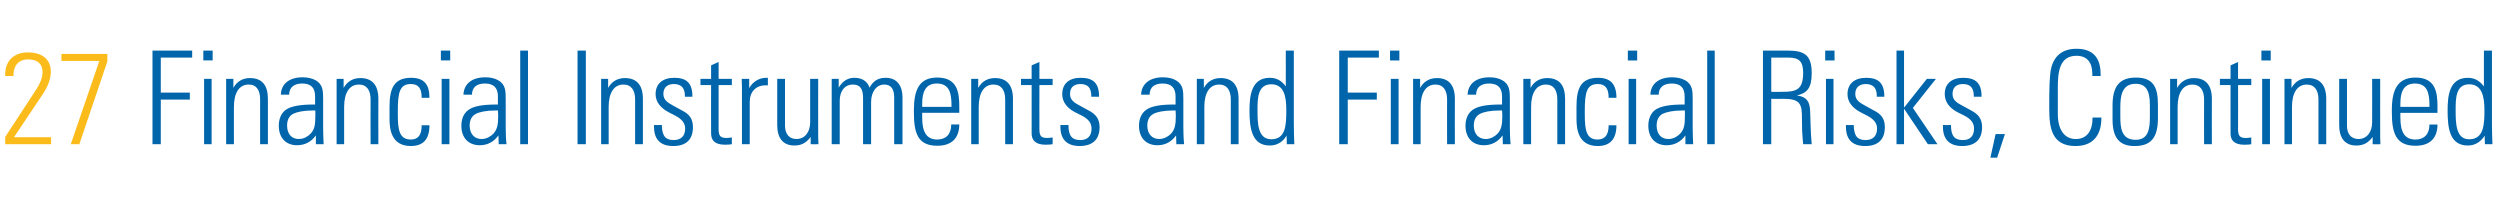 <?xml version="1.0" standalone="no"?><!DOCTYPE svg PUBLIC "-//W3C//DTD SVG 1.1//EN" "http://www.w3.org/Graphics/SVG/1.1/DTD/svg11.dtd"><svg xmlns="http://www.w3.org/2000/svg" version="1.1" width="964px" height="81.8px" viewBox="0 -1 964 81.8" style="top:-1px"><desc>27 Financial Instruments and Financial Risks, Continued</desc><defs/><g id="Polygon384648"><path d="m74.1 18.5l0 2.7l-12.1 0l0 13.5l11.2 0l0 2.7l-11.2 0l0 17.2l-3.2 0l0-36.1l15.3 0zm7.9 0l0 3.8l-3.6 0l0-3.8l3.6 0zm-3.3 10.9l2.9 0l0 25.2l-2.9 0l0-25.2zm24.6 7.7c.01 0 0 17.5 0 17.5l-3 0c0 0 .01-17.25 0-17.3c0-3.4-1.3-5.7-4.4-5.7c-3.8 0-5.7 3.4-5.7 8.6c-.04.05 0 14.4 0 14.4l-3 0l0-25.2l2.8 0c0 0-.04 3.5 0 3.5c1.3-2.5 3.6-3.8 6.4-3.8c4.6 0 6.9 2.7 6.9 8zm18.3-7.2c3 1.6 3 4.3 3 7.4c0 0 0 10.9 0 10.9c0 1.9.1 4.7.2 6.4c0 0-3 0-3 0c0-.8 0-2.8 0-3.4c-1.7 2.4-4.1 3.8-7.3 3.8c-4.3 0-7-2.9-7-7.5c0-2.5.8-4.7 2.6-6.1c2.1-1.5 5.7-2.1 10.9-2.1c-.02 0 .5 0 .5 0c0 0 .03-3.1 0-3.1c0-3.2-1.4-5-5-5c-3.1 0-5 1.5-5 4.3c0 0-3.2 0-3.2 0c.1-4.2 3.3-6.7 8.4-6.7c2.1 0 3.8.5 4.9 1.1zm-6.4 22.7c2.1 0 3.6-1.1 4.5-2c1.7-1.7 1.9-3.7 1.9-7.1c0-1 0-1.3 0-1.9c-.5 0-.8 0-1.1 0c-3.5 0-6.1.6-7.5 1.3c-1.5.8-2.3 2.4-2.3 4.5c0 3.2 1.7 5.2 4.5 5.2zm30.7-15.5c-.05 0 0 17.5 0 17.5l-3 0c0 0-.05-17.25 0-17.3c0-3.4-1.4-5.7-4.5-5.7c-3.8 0-5.7 3.4-5.7 8.6c0 .05 0 14.4 0 14.4l-2.9 0l0-25.2l2.7 0c0 0 0 3.5 0 3.5c1.4-2.5 3.6-3.8 6.5-3.8c4.5 0 6.9 2.7 6.9 8zm19.7-.4c0 0-3 0-3 0c0-3.6-1.2-5.3-4.2-5.3c-4.2 0-5 3.1-5 10.3c0 0 0 1.4 0 1.4c0 6 .6 9.7 5 9.7c2.9 0 4.2-1.8 4.2-5.5c0 0 3 0 3 0c0 5.3-2.3 8-7.2 8c-7.7 0-8.2-6.8-8.2-10.6c0 0 0-4.5 0-4.5c0-6.9 1.6-11.2 8.3-11.2c4.9 0 7.1 2.4 7.1 7.7zm8-18.2l0 3.8l-3.6 0l0-3.8l3.6 0zm-3.3 10.9l3 0l0 25.2l-3 0l0-25.2zm21.7.5c3 1.6 3 4.3 3 7.4c0 0 0 10.9 0 10.9c0 1.9.1 4.7.3 6.4c0 0-3 0-3 0c0-.8-.1-2.8-.1-3.4c-1.7 2.4-4.1 3.8-7.2 3.8c-4.4 0-7.1-2.9-7.1-7.5c0-2.5.8-4.7 2.7-6.1c2-1.5 5.6-2.1 10.8-2.1c.01 0 .6 0 .6 0c0 0-.04-3.1 0-3.1c0-3.2-1.5-5-5-5c-3.2 0-5 1.5-5 4.3c0 0-3.3 0-3.3 0c.2-4.2 3.3-6.7 8.5-6.7c2.1 0 3.8.5 4.8 1.1zm-6.3 22.7c2 0 3.6-1.1 4.5-2c1.6-1.7 1.9-3.7 1.9-7.1c0-1-.1-1.3-.1-1.9c-.4 0-.8 0-1 0c-3.6 0-6.2.6-7.5 1.3c-1.6.8-2.4 2.4-2.4 4.5c0 3.2 1.8 5.2 4.6 5.2zm14.9-34.1l3 0l0 36.1l-3 0l0-36.1zm25.3 0l0 36.1l-3.2 0l0-36.1l3.2 0zm22 18.6c-.02 0 0 17.5 0 17.5l-3 0c0 0-.02-17.25 0-17.3c0-3.4-1.4-5.7-4.5-5.7c-3.8 0-5.7 3.4-5.7 8.6c.03.05 0 14.4 0 14.4l-2.9 0l0-25.2l2.7 0c0 0 .03 3.5 0 3.5c1.4-2.5 3.6-3.8 6.5-3.8c4.5 0 6.9 2.7 6.9 8zm19.1-.9c.02 0 0 .1 0 .1l-2.9 0c0 0-.03-.3 0-.3c0-3.2-1.5-4.6-4.3-4.6c-2.3 0-4 1.2-4 3.8c0 2.4 1.7 3.4 4.1 4.7c0 0 3.1 1.7 3.1 1.7c2.8 1.4 4.2 3.2 4.2 6.4c0 4.8-2.6 7.3-7.6 7.3c-4.9 0-7.4-2.5-7.4-7.4c-.03 0 0-.7 0-.7c0 0 3.02.05 3 0c.1 4.5 1.6 5.8 4.6 5.8c2.8 0 4.4-1.6 4.4-4.4c0-2.1-1.2-3.7-4-5.1c0 0-2.5-1.3-2.5-1.3c-2.6-1.4-4.9-3.6-4.9-6.9c0-4 2.7-6.3 7.2-6.3c4.6 0 7 1.9 7 7.2zm10.1-6.8l5.1 0l0 2.4l-5.1 0c0 0 0 17.15 0 17.1c0 2.6.8 3.3 3.1 3.3c.4 0 1.2-.1 2-.2c0 0 0 2.6 0 2.6c-.6.1-1.3.2-2.6.2c-4.2 0-5.4-1.9-5.4-4.4c-.05.05 0-18.6 0-18.6l-4.1 0l0-2.4l4.1 0l0-5.2l2.9-1.3l0 6.5zm19-.4c0 0-.03 2.95 0 2.9c-.5 0-.7 0-.8 0c-3.9 0-6.2 2.5-6.2 6.4c.02.05 0 16.3 0 16.3l-3 0c0 0 .02-20.75 0-20.8c0-1 0-2.4-.1-4.4c.02 0 2.9 0 2.9 0c0 0-.03 3.65 0 3.6c1.4-2.6 3.9-4 6.6-4c-.03.05.6 0 .6 0zm3.6.4l3 0c0 0 0 18.1 0 18.1c0 3.1 1.6 5.1 4.4 5.1c3.3 0 5.3-2.7 5.3-6.5c0 .05 0-16.7 0-16.7l3.1 0c0 0-.05 21.75 0 21.7c0 .6 0 1.7.1 3.5c-.05.05-3 0-3 0c0 0 0-2.75 0-2.8c-1.8 2.4-3.7 3.3-6.3 3.3c-4.4 0-6.6-2.9-6.6-7.9c0 0 0-17.8 0-17.8zm35.6 3.4c1.4-2.6 3.3-3.8 6.2-3.8c4.8 0 6.5 3.6 6.5 7.5c-.03.05 0 18.1 0 18.1l-3.2 0c0 0 .02-18.05 0-18.1c0-3.1-1.2-4.9-3.8-4.9c-3.1 0-5.1 2.9-5.1 6.7c-.03.05 0 16.3 0 16.3l-3.1 0c0 0-.03-17.85 0-17.9c0-3.6-1.3-5.1-3.9-5.1c-3.4 0-5.1 2.8-5.1 6.2c.02.05 0 16.8 0 16.8l-3.1 0l0-25.2l2.7 0c0 0 .02 3.45 0 3.4c1.5-2.6 3.6-3.8 6-3.8c2.9 0 5 1.2 5.9 3.8zm34.6 7.4c.01.05 0 2.3 0 2.3l-14.3 0c0 0 .01 2 0 2c0 5.5 1.8 8.3 5.8 8.3c3.4 0 5.4-2.1 5.4-5.8c0 0 3.1 0 3.1 0c0 4.6-2.3 8.2-8.5 8.2c-7.6 0-9-5-9-12.9c0 0 0-.9 0-.9c0-7.8 2.1-12.5 9-12.5c7.9 0 8.5 5.9 8.5 11.3zm-3 0c0 0-.04-.5 0-.5c0-4.8-.8-8.5-5.7-8.5c-4.6 0-5.6 3.8-5.6 7.7c.01.05 0 1.3 0 1.3l11.3 0zm23.7-3.1c-.02 0 0 17.5 0 17.5l-3 0c0 0-.02-17.25 0-17.3c0-3.4-1.4-5.7-4.5-5.7c-3.8 0-5.7 3.4-5.7 8.6c.03.05 0 14.4 0 14.4l-2.9 0l0-25.2l2.7 0c0 0 .03 3.5 0 3.5c1.4-2.5 3.6-3.8 6.5-3.8c4.5 0 6.9 2.7 6.9 8zm10.2-7.7l5.1 0l0 2.4l-5.1 0c0 0-.04 17.15 0 17.1c0 2.6.7 3.3 3.1 3.3c.4 0 1.2-.1 2-.2c0 0 0 2.6 0 2.6c-.7.1-1.4.2-2.7.2c-4.1 0-5.4-1.9-5.4-4.4c.01.05 0-18.6 0-18.6l-4.1 0l0-2.4l4.1 0l0-5.2l3-1.3l0 6.5zm23 6.8c-.03 0 0 .1 0 .1l-3 0c0 0 .02-.3 0-.3c0-3.2-1.4-4.6-4.2-4.6c-2.4 0-4 1.2-4 3.8c0 2.4 1.6 3.4 4.1 4.7c0 0 3.1 1.7 3.1 1.7c2.7 1.4 4.2 3.2 4.2 6.4c0 4.8-2.7 7.3-7.7 7.3c-4.8 0-7.4-2.5-7.4-7.4c.02 0 0-.7 0-.7c0 0 3.07.05 3.1 0c0 4.5 1.6 5.8 4.6 5.8c2.8 0 4.3-1.6 4.3-4.4c0-2.1-1.1-3.7-3.9-5.1c0 0-2.6-1.3-2.6-1.3c-2.6-1.4-4.8-3.6-4.8-6.9c0-4 2.6-6.3 7.1-6.3c4.7 0 7.1 1.9 7.1 7.2zm29.5-6.3c3 1.6 3 4.3 3 7.4c0 0 0 10.9 0 10.9c0 1.9.1 4.7.3 6.4c0 0-3 0-3 0c0-.8-.1-2.8-.1-3.4c-1.7 2.4-4.1 3.8-7.2 3.8c-4.4 0-7.1-2.9-7.1-7.5c0-2.5.8-4.7 2.7-6.1c2-1.5 5.6-2.1 10.8-2.1c.02 0 .6 0 .6 0c0 0-.03-3.1 0-3.1c0-3.2-1.5-5-5-5c-3.2 0-5 1.5-5 4.3c0 0-3.3 0-3.3 0c.2-4.2 3.3-6.7 8.5-6.7c2.1 0 3.8.5 4.8 1.1zm-6.3 22.7c2 0 3.6-1.1 4.5-2c1.6-1.7 1.9-3.7 1.9-7.1c0-1-.1-1.3-.1-1.9c-.4 0-.8 0-1 0c-3.6 0-6.2.6-7.5 1.3c-1.6.8-2.4 2.4-2.4 4.5c0 3.2 1.8 5.2 4.6 5.2zm30.6-15.5c0 0 0 17.5 0 17.5l-3 0c0 0 0-17.25 0-17.3c0-3.4-1.4-5.7-4.5-5.7c-3.8 0-5.7 3.4-5.7 8.6c.05.05 0 14.4 0 14.4l-2.9 0l0-25.2l2.7 0c0 0 .05 3.5 0 3.5c1.4-2.5 3.6-3.8 6.5-3.8c4.5 0 6.9 2.7 6.9 8zm18.2-18.6l3.1 0c0 0 .02 28.4 0 28.4c0 2.7.1 5.7.2 7.7c0 0-2.9 0-2.9 0c0-1.6-.1-2.8-.1-3.3c-1.5 2.5-3.7 3.8-6.5 3.8c-7 0-7.8-6.9-7.8-13.5c0-5.6.7-12.6 7.8-12.6c2.6 0 4.5 1 6.2 3.3c.02.05 0-13.8 0-13.8zm-5.6 34.2c5.7 0 5.8-5.7 5.8-11.3c0-5.1-.8-9.9-5.8-9.9c-5.3 0-5.3 5.6-5.3 9.8c0 5 0 11.4 5.3 11.4zm41.5-34.2l0 2.7l-12 0l0 13.5l11.2 0l0 2.7l-11.2 0l0 17.2l-3.3 0l0-36.1l15.3 0zm7.9 0l0 3.8l-3.6 0l0-3.8l3.6 0zm-3.3 10.9l3 0l0 25.2l-3 0l0-25.2zm24.7 7.7c-.04 0 0 17.5 0 17.5l-3 0c0 0-.04-17.25 0-17.3c0-3.4-1.4-5.7-4.5-5.7c-3.8 0-5.7 3.4-5.7 8.6c.01.05 0 14.4 0 14.4l-2.9 0l0-25.2l2.7 0c0 0 .01 3.5 0 3.5c1.4-2.5 3.6-3.8 6.5-3.8c4.5 0 6.9 2.7 6.9 8zm18.2-7.2c3 1.6 3 4.3 3 7.4c0 0 0 10.9 0 10.9c0 1.9.1 4.7.3 6.4c0 0-3 0-3 0c0-.8-.1-2.8-.1-3.4c-1.7 2.4-4.1 3.8-7.2 3.8c-4.4 0-7.1-2.9-7.1-7.5c0-2.5.8-4.7 2.7-6.1c2-1.5 5.6-2.1 10.8-2.1c.04 0 .6 0 .6 0c0 0-.01-3.1 0-3.1c0-3.2-1.5-5-5-5c-3.2 0-5 1.5-5 4.3c0 0-3.3 0-3.3 0c.2-4.2 3.3-6.7 8.5-6.7c2.1 0 3.8.5 4.8 1.1zm-6.3 22.7c2 0 3.6-1.1 4.5-2c1.6-1.7 1.9-3.7 1.9-7.1c0-1-.1-1.3-.1-1.9c-.4 0-.8 0-1 0c-3.6 0-6.2.6-7.5 1.3c-1.6.8-2.4 2.4-2.4 4.5c0 3.2 1.8 5.2 4.6 5.2zm30.6-15.5c.01 0 0 17.5 0 17.5l-3 0c0 0 .01-17.25 0-17.3c0-3.4-1.3-5.7-4.4-5.7c-3.8 0-5.7 3.4-5.7 8.6c-.04.05 0 14.4 0 14.4l-3 0l0-25.2l2.8 0c0 0-.04 3.5 0 3.5c1.3-2.5 3.6-3.8 6.4-3.8c4.6 0 6.9 2.7 6.9 8zm19.8-.4c0 0-3 0-3 0c0-3.6-1.3-5.3-4.2-5.3c-4.2 0-5 3.1-5 10.3c0 0 0 1.4 0 1.4c0 6 .6 9.7 4.9 9.7c2.9 0 4.3-1.8 4.3-5.5c0 0 3 0 3 0c0 5.3-2.4 8-7.2 8c-7.7 0-8.2-6.8-8.2-10.6c0 0 0-4.5 0-4.5c0-6.9 1.5-11.2 8.3-11.2c4.8 0 7.1 2.4 7.1 7.7zm8-18.2l0 3.8l-3.6 0l0-3.8l3.6 0zm-3.3 10.9l2.9 0l0 25.2l-2.9 0l0-25.2zm21.7.5c3 1.6 3 4.3 3 7.4c0 0 0 10.9 0 10.9c0 1.9.1 4.7.2 6.4c0 0-3 0-3 0c0-.8 0-2.8 0-3.4c-1.7 2.4-4.1 3.8-7.3 3.8c-4.3 0-7-2.9-7-7.5c0-2.5.8-4.7 2.6-6.1c2.1-1.5 5.7-2.1 10.9-2.1c-.04 0 .5 0 .5 0c0 0 .01-3.1 0-3.1c0-3.2-1.4-5-5-5c-3.1 0-5 1.5-5 4.3c0 0-3.2 0-3.2 0c.1-4.2 3.3-6.7 8.4-6.7c2.1 0 3.8.5 4.9 1.1zm-6.4 22.7c2.1 0 3.6-1.1 4.5-2c1.7-1.7 1.9-3.7 1.9-7.1c0-1 0-1.3 0-1.9c-.5 0-.8 0-1.1 0c-3.5 0-6.1.6-7.5 1.3c-1.5.8-2.3 2.4-2.3 4.5c0 3.2 1.7 5.2 4.5 5.2zm15-34.1l2.9 0l0 36.1l-2.9 0l0-36.1zm30.9 0c6.4 0 9.4 1.5 9.4 8.7c0 5.9-1.9 7.7-5.7 8.6c3.8.5 5 2.4 5.1 6.2c0 0 .2 6.2.2 6.2c.1 3.4.4 6 .4 6.4c0 0-3.3 0-3.3 0c-.1-.7-.3-3.6-.4-5.2c0 0-.1-6.6-.1-6.6c-.1-4.8-2.3-5.7-7.1-5.7c-.03.05-4.7 0-4.7 0l0 17.5l-3.2 0l0-36.1c0 0 9.42.05 9.4 0zm-6.2 15.9c0 0 4.32.05 4.3 0c5.2 0 8-.7 8-7.3c0-4.4-1.5-5.9-5.7-5.9c-.03.05-6.6 0-6.6 0l0 13.2zm24.4-15.9l0 3.8l-3.6 0l0-3.8l3.6 0zm-3.3 10.9l2.9 0l0 25.2l-2.9 0l0-25.2zm22.5 6.8c.05 0 0 .1 0 .1l-2.9 0c0 0 0-.3 0-.3c0-3.2-1.5-4.6-4.3-4.6c-2.3 0-4 1.2-4 3.8c0 2.4 1.7 3.4 4.1 4.7c0 0 3.1 1.7 3.1 1.7c2.8 1.4 4.2 3.2 4.2 6.4c0 4.8-2.6 7.3-7.6 7.3c-4.9 0-7.4-2.5-7.4-7.4c0 0 0-.7 0-.7c0 0 3.05.05 3 0c.1 4.5 1.6 5.8 4.6 5.8c2.8 0 4.4-1.6 4.4-4.4c0-2.1-1.2-3.7-4-5.1c0 0-2.5-1.3-2.5-1.3c-2.6-1.4-4.9-3.6-4.9-6.9c0-4 2.7-6.3 7.2-6.3c4.6 0 7 1.9 7 7.2zm4.7-17.7l2.9 0l0 22l8.8-11.1l3.5 0l-8.9 11.2l9.5 14l-3.7 0l-9.2-13.7l0 13.7l-2.9 0l0-36.1zm32.8 17.7c-.04 0 0 .1 0 .1l-3 0c0 0 .01-.3 0-.3c0-3.2-1.4-4.6-4.2-4.6c-2.4 0-4 1.2-4 3.8c0 2.4 1.6 3.4 4.1 4.7c0 0 3.1 1.7 3.1 1.7c2.7 1.4 4.2 3.2 4.2 6.4c0 4.8-2.7 7.3-7.7 7.3c-4.8 0-7.4-2.5-7.4-7.4c.01 0 0-.7 0-.7c0 0 3.06.05 3.1 0c0 4.5 1.6 5.8 4.6 5.8c2.8 0 4.3-1.6 4.3-4.4c0-2.1-1.1-3.7-3.9-5.1c0 0-2.6-1.3-2.6-1.3c-2.6-1.4-4.8-3.6-4.8-6.9c0-4 2.6-6.3 7.1-6.3c4.7 0 7.1 1.9 7.1 7.2zm9 14.5l-3 9.1l-2.6 0l2-9.1l3.6 0zm33.7-22.4c0 0-.01-.85 0-.9c0-4.4-2.1-6.9-6.1-6.9c-6.6 0-7.2 6.3-7.2 12.2c0 0 0 10.3 0 10.3c0 5.9 2.5 9.6 6.9 9.6c4.4 0 6.5-3.2 6.5-8.3c.04 0 3.4 0 3.4 0c0 0 .04.2 0 .2c0 5.4-2.2 10.8-10 10.8c-9.3 0-10.1-7.3-10.1-14.3c0 0 0-5.2 0-5.2c0-1.3.1-6.4.5-9.4c.8-4.7 3.5-8.6 10-8.6c6.1 0 9.3 3.2 9.3 9.8c.04.05 0 .7 0 .7l-3.2 0zm25.3 10.9c0 0 0 5.4 0 5.4c0 7.6-2.8 10.7-9 10.7c-5.9 0-8.5-3.2-8.5-10.3c0 0 0-5.3 0-5.3c0-7.2 2.5-10.8 9-10.8c6.4 0 8.5 3.3 8.5 10.3zm-3.1.2c0-5.7-1.7-8.1-5.5-8.1c-5.3 0-5.9 4.7-5.9 9.1c0 0 0 3.5 0 3.5c0 4.4.4 9 5.9 9c5 0 5.5-4.3 5.5-9c0 0 0-4.5 0-4.5zm23.9-2.3c-.04 0 0 17.5 0 17.5l-3 0c0 0-.04-17.25 0-17.3c0-3.4-1.4-5.7-4.5-5.7c-3.8 0-5.7 3.4-5.7 8.6c.01.05 0 14.4 0 14.4l-2.9 0l0-25.2l2.7 0c0 0 .01 3.5 0 3.5c1.4-2.5 3.6-3.8 6.5-3.8c4.5 0 6.9 2.7 6.9 8zm10.1-7.7l5.1 0l0 2.4l-5.1 0c0 0 .04 17.15 0 17.1c0 2.6.8 3.3 3.1 3.3c.4 0 1.2-.1 2-.2c0 0 0 2.6 0 2.6c-.6.1-1.3.2-2.6.2c-4.2 0-5.4-1.9-5.4-4.4c-.01.05 0-18.6 0-18.6l-4.1 0l0-2.4l4.1 0l0-5.2l2.9-1.3l0 6.5zm12.6-10.9l0 3.8l-3.6 0l0-3.8l3.6 0zm-3.3 10.9l3 0l0 25.2l-3 0l0-25.2zm24.7 7.7c-.02 0 0 17.5 0 17.5l-3 0c0 0-.02-17.25 0-17.3c0-3.4-1.4-5.7-4.5-5.7c-3.8 0-5.7 3.4-5.7 8.6c.03.05 0 14.4 0 14.4l-2.9 0l0-25.2l2.7 0c0 0 .03 3.5 0 3.5c1.4-2.5 3.6-3.8 6.5-3.8c4.5 0 6.9 2.7 6.9 8zm5-7.7l3 0c0 0 .03 18.1 0 18.1c0 3.1 1.6 5.1 4.4 5.1c3.3 0 5.3-2.7 5.3-6.5c.03.05 0-16.7 0-16.7l3.1 0c0 0-.02 21.75 0 21.7c0 .6 0 1.7.1 3.5c-.02.05-3 0-3 0c0 0 .03-2.75 0-2.8c-1.8 2.4-3.7 3.3-6.3 3.3c-4.4 0-6.6-2.9-6.6-7.9c.03 0 0-17.8 0-17.8zm37.9 10.8c-.04.05 0 2.3 0 2.3l-14.3 0c0 0-.04 2 0 2c0 5.5 1.7 8.3 5.8 8.3c3.4 0 5.4-2.1 5.4-5.8c0 0 3.1 0 3.1 0c0 4.6-2.3 8.2-8.5 8.2c-7.6 0-9.1-5-9.1-12.9c0 0 0-.9 0-.9c0-7.8 2.2-12.5 9.1-12.5c7.9 0 8.5 5.9 8.5 11.3zm-3.1 0c0 0 .01-.5 0-.5c0-4.8-.8-8.5-5.6-8.5c-4.7 0-5.6 3.8-5.6 7.7c-.04.05 0 1.3 0 1.3l11.2 0zm21-21.7l3.1 0c0 0 0 28.4 0 28.4c0 2.7.1 5.7.2 7.7c0 0-2.9 0-2.9 0c-.1-1.6-.1-2.8-.1-3.3c-1.6 2.5-3.8 3.8-6.5 3.8c-7.1 0-7.8-6.9-7.8-13.5c0-5.6.6-12.6 7.8-12.6c2.5 0 4.4 1 6.2 3.3c0 .05 0-13.8 0-13.8zm-5.7 34.2c5.7 0 5.9-5.7 5.9-11.3c0-5.1-.9-9.9-5.9-9.9c-5.2 0-5.2 5.6-5.2 9.8c0 5 0 11.4 5.2 11.4z" stroke="none" fill="#0065ab"/></g><g id="Polygon384647"><path d="m16.5 35.3c0 .05-11.1 16.6-11.1 16.6l14.3 0l0 2.7l-17.7 0l0-2.8c0 0 12.1-18.45 12.1-18.5c1.3-2 2.3-4.3 2.3-6.5c0-3.2-2-4.9-5.5-4.9c-3.9 0-5.7 2.6-5.7 6c-.05 0 0 .4 0 .4l-3.2 0c0 0 0-.6 0-.6c0-5.2 3.3-8.5 8.8-8.5c5.3 0 8.8 2.6 8.8 7.4c0 2.8-1.1 5.7-3.1 8.7zm24.9-15.5l0 2.9l-10.8 31.9l-3.3 0l11-32.1l-14.6 0l0-2.7l17.7 0z" stroke="none" fill="#fbbc1b"/></g></svg>